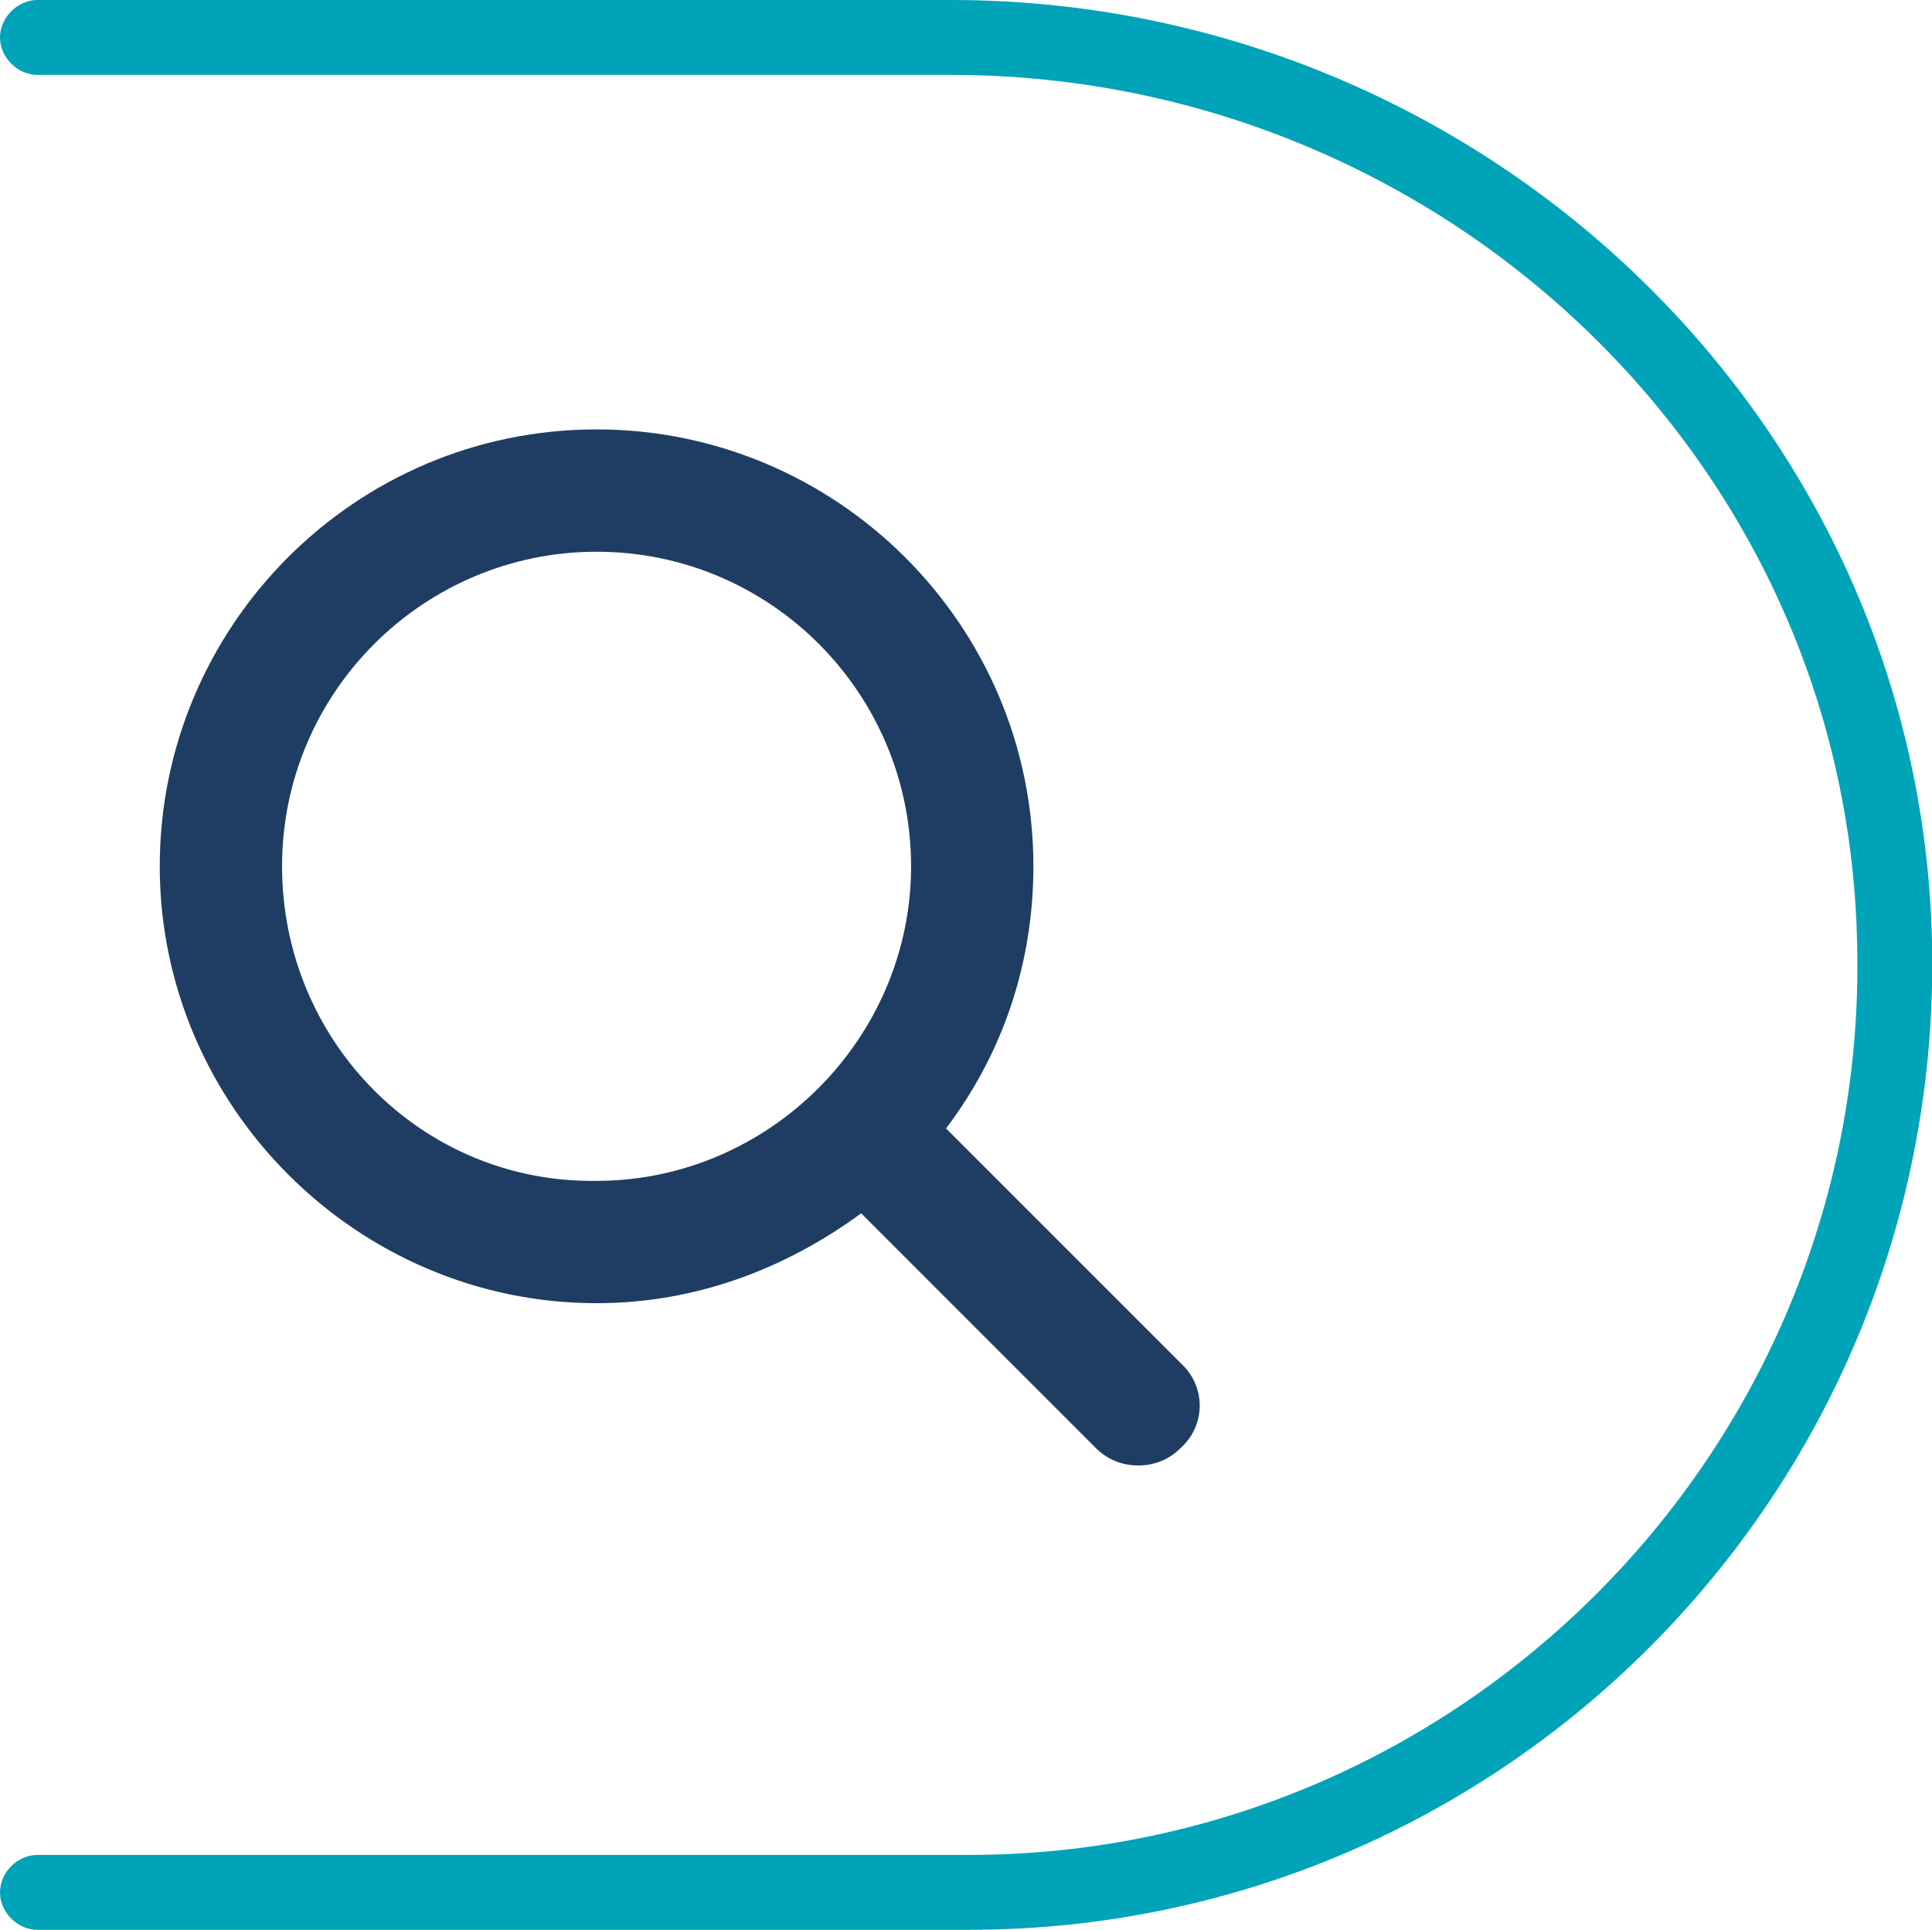 <?xml version="1.0" encoding="utf-8"?>
<!-- Generator: Adobe Illustrator 25.0.0, SVG Export Plug-In . SVG Version: 6.00 Build 0)  -->
<svg version="1.1" id="Ebene_1" xmlns="http://www.w3.org/2000/svg" xmlns:xlink="http://www.w3.org/1999/xlink" x="0px" y="0px"
	 viewBox="0 0 77.4 77.3" style="enable-background:new 0 0 77.4 77.3;" xml:space="preserve">
<style type="text/css">
	.st0{fill:#00A3B7;}
	.st1{fill:#1F3D63;}
</style>
<path class="st0" d="M38.1,0L1.5,0C0.7,0,0,0.7,0,1.5v0C0,2.3,0.7,3,1.5,3h36.6C57.6,3,74,18.3,74.4,37.8
	c0.5,20-15.7,36.5-35.6,36.5H1.5c-0.8,0-1.5,0.7-1.5,1.5l0,0c0,0.8,0.7,1.5,1.5,1.5h37.3c21.6,0,39.1-17.8,38.6-39.6
	C76.9,16.6,59.2,0,38.1,0z"/>
<path class="st1" d="M47.4,54.7l-9.5-9.5c2.2-2.9,3.5-6.5,3.5-10.5c0-9.7-7.9-17.5-17.5-17.5c-9.7,0-17.5,7.9-17.5,17.5
	s7.9,17.5,17.5,17.5c4,0,7.6-1.4,10.6-3.6l9.4,9.4c0.5,0.5,1.1,0.7,1.7,0.7c0.6,0,1.2-0.2,1.7-0.7C48.3,57.1,48.3,55.6,47.4,54.7z
	 M11.3,34.7c0-7,5.7-12.6,12.6-12.6c7,0,12.6,5.7,12.6,12.6s-5.7,12.6-12.6,12.6C16.9,47.4,11.3,41.7,11.3,34.7z"/>
</svg>
